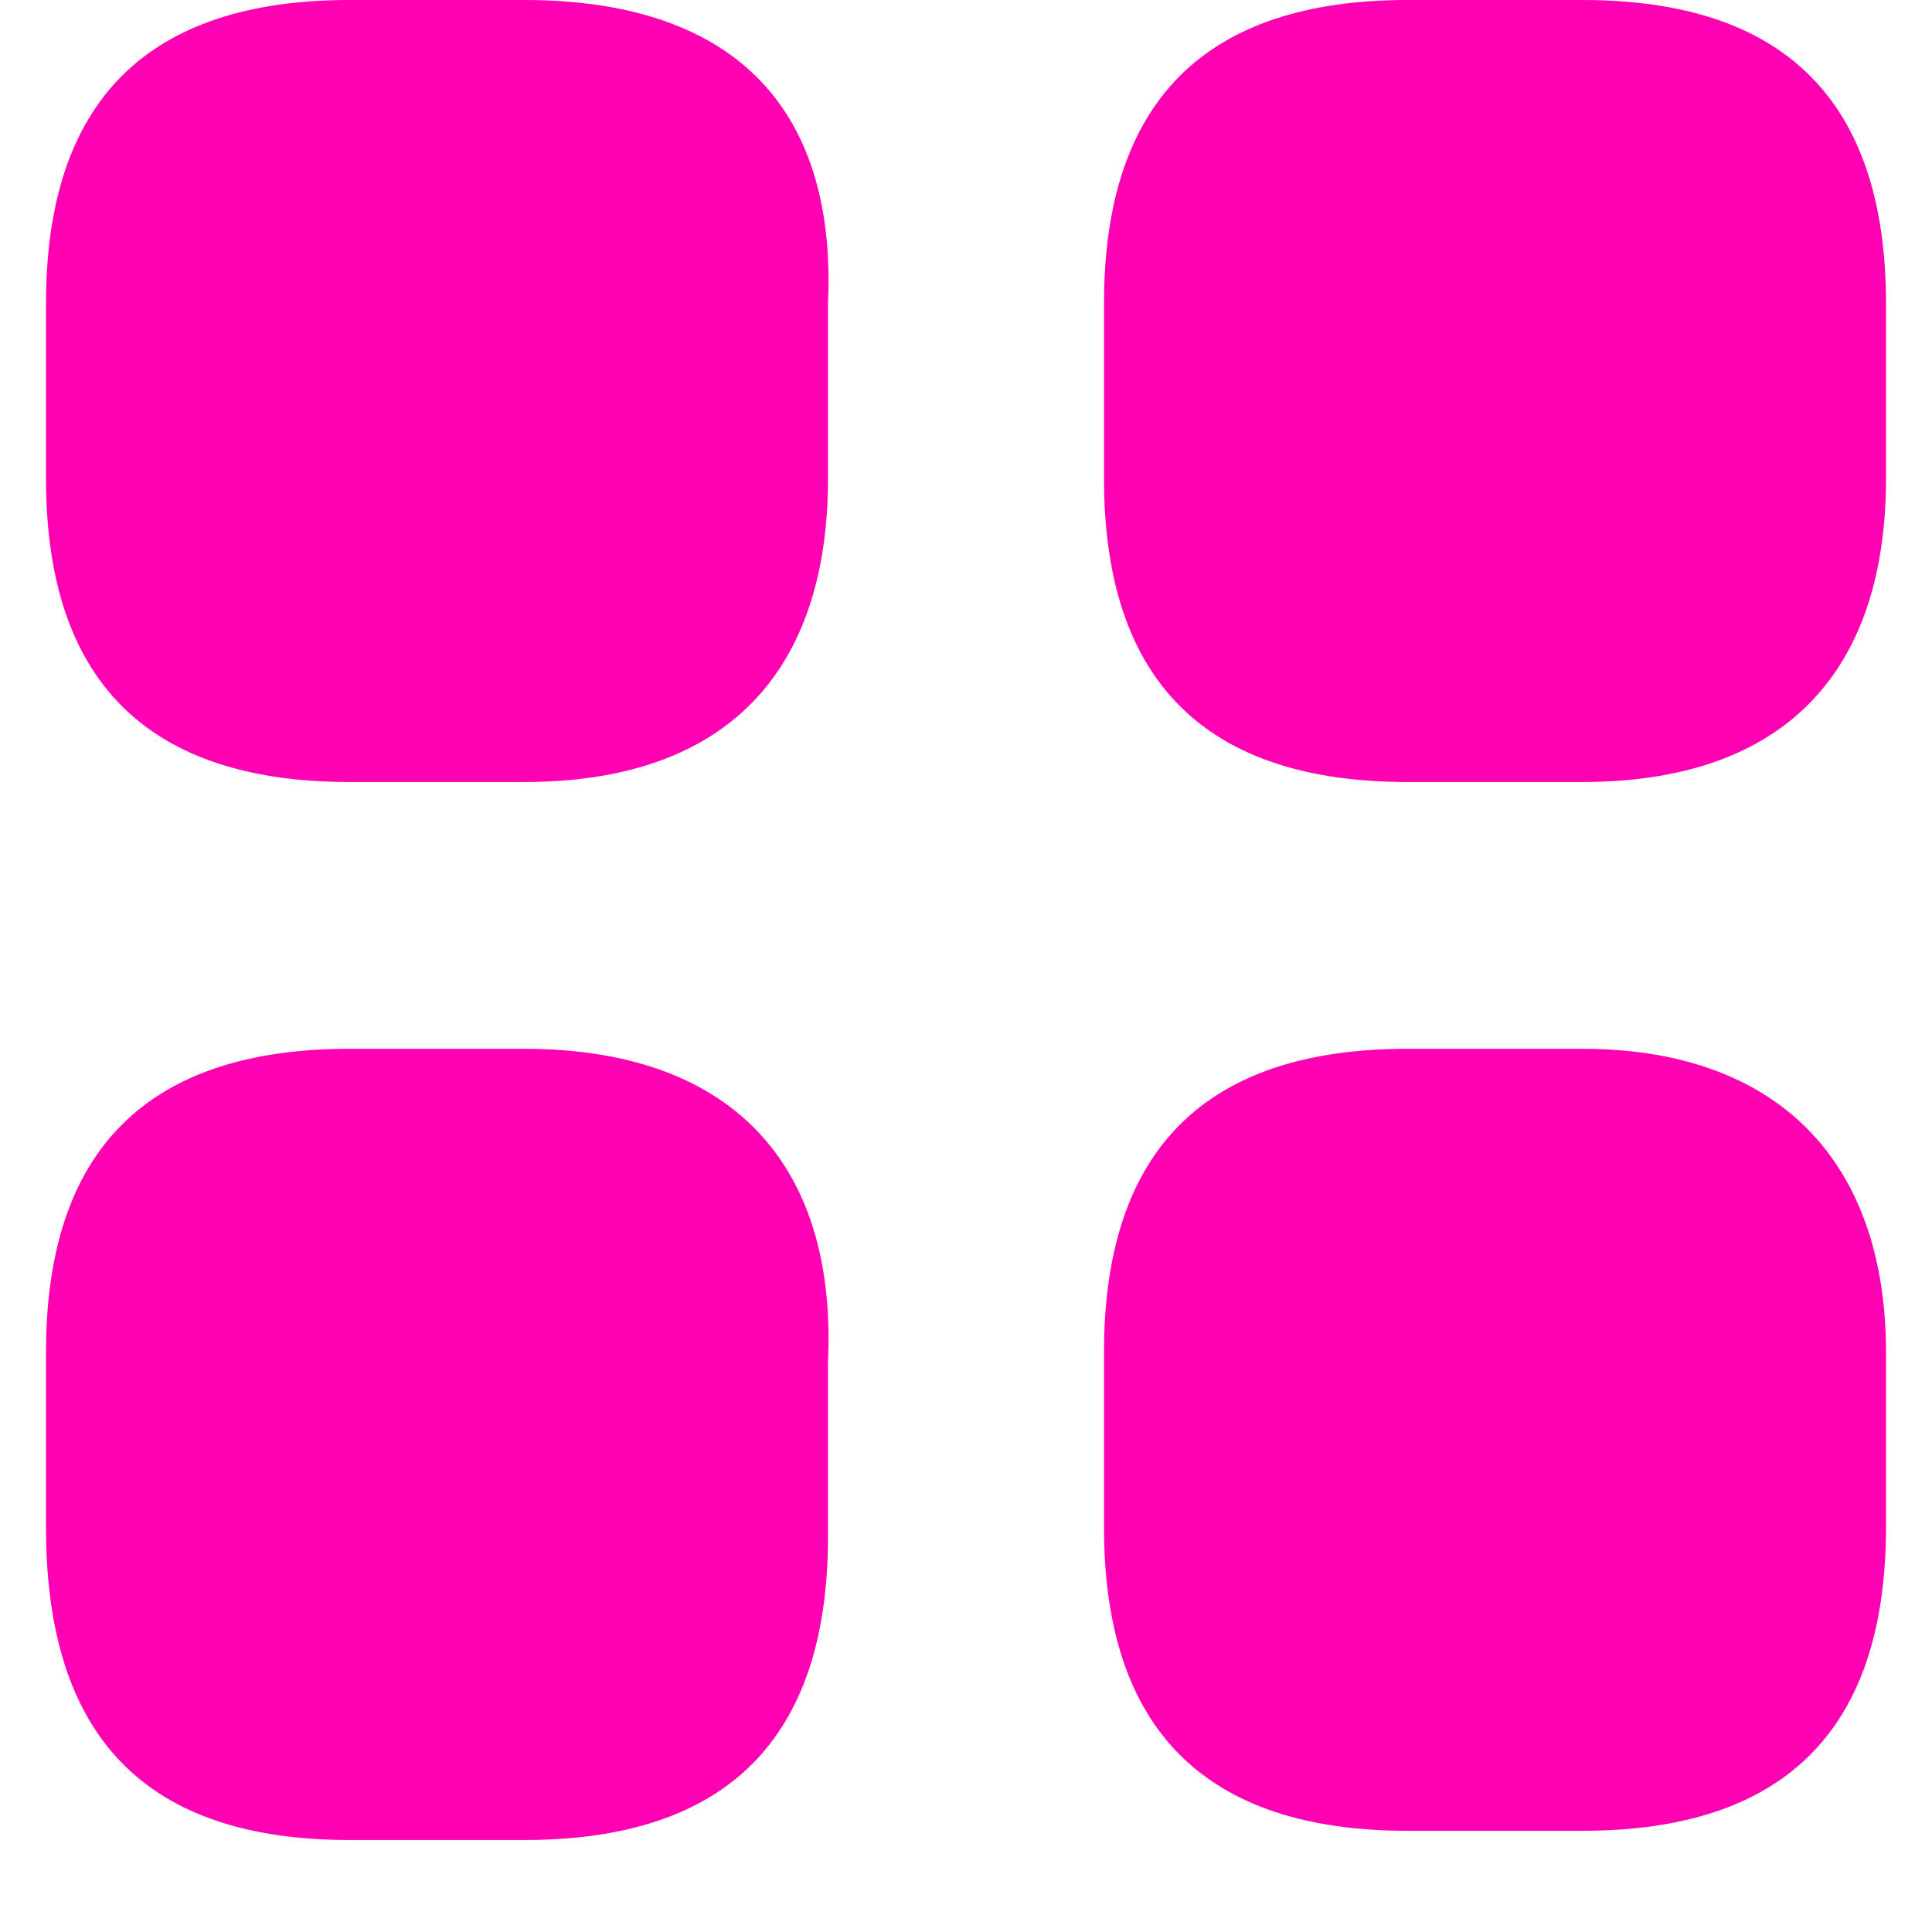 <svg width="21" height="21" viewBox="0 0 21 21" fill="none" xmlns="http://www.w3.org/2000/svg">
<g clip-path="url(#clip0_1340_21498)">
<path d="M5.7 0H3.8C1.6 0 0.5 1.1 0.5 3.3V5.2C0.5 7.4 1.6 8.5 3.8 8.5H5.7C7.9 8.5 9 7.3 9 5.2V3.3C9.1 1.1 7.9 0 5.7 0ZM17.2 0H15.3C13.1 0 12 1.1 12 3.3V5.2C12 7.4 13.1 8.5 15.3 8.5H17.2C19.4 8.5 20.5 7.3 20.5 5.2V3.3C20.5 1.1 19.4 0 17.2 0ZM17.2 11.4H15.3C13.1 11.4 12 12.5 12 14.7V16.6C12 18.8 13.1 19.9 15.3 19.9H17.2C19.4 19.9 20.5 18.8 20.5 16.6V14.7C20.5 12.6 19.3 11.4 17.2 11.4ZM5.7 11.4H3.8C1.6 11.4 0.5 12.5 0.5 14.7V16.6C0.5 18.9 1.6 20 3.8 20H5.7C7.9 20 9 18.9 9 16.7V14.8C9.1 12.6 7.9 11.4 5.7 11.4Z" fill="#FF00B3"/>
</g>
<defs>
<clipPath id="clip0_1340_21498">
<rect width="20" height="21" fill="white" transform="translate(0.5)"/>
</clipPath>
</defs>
</svg>

